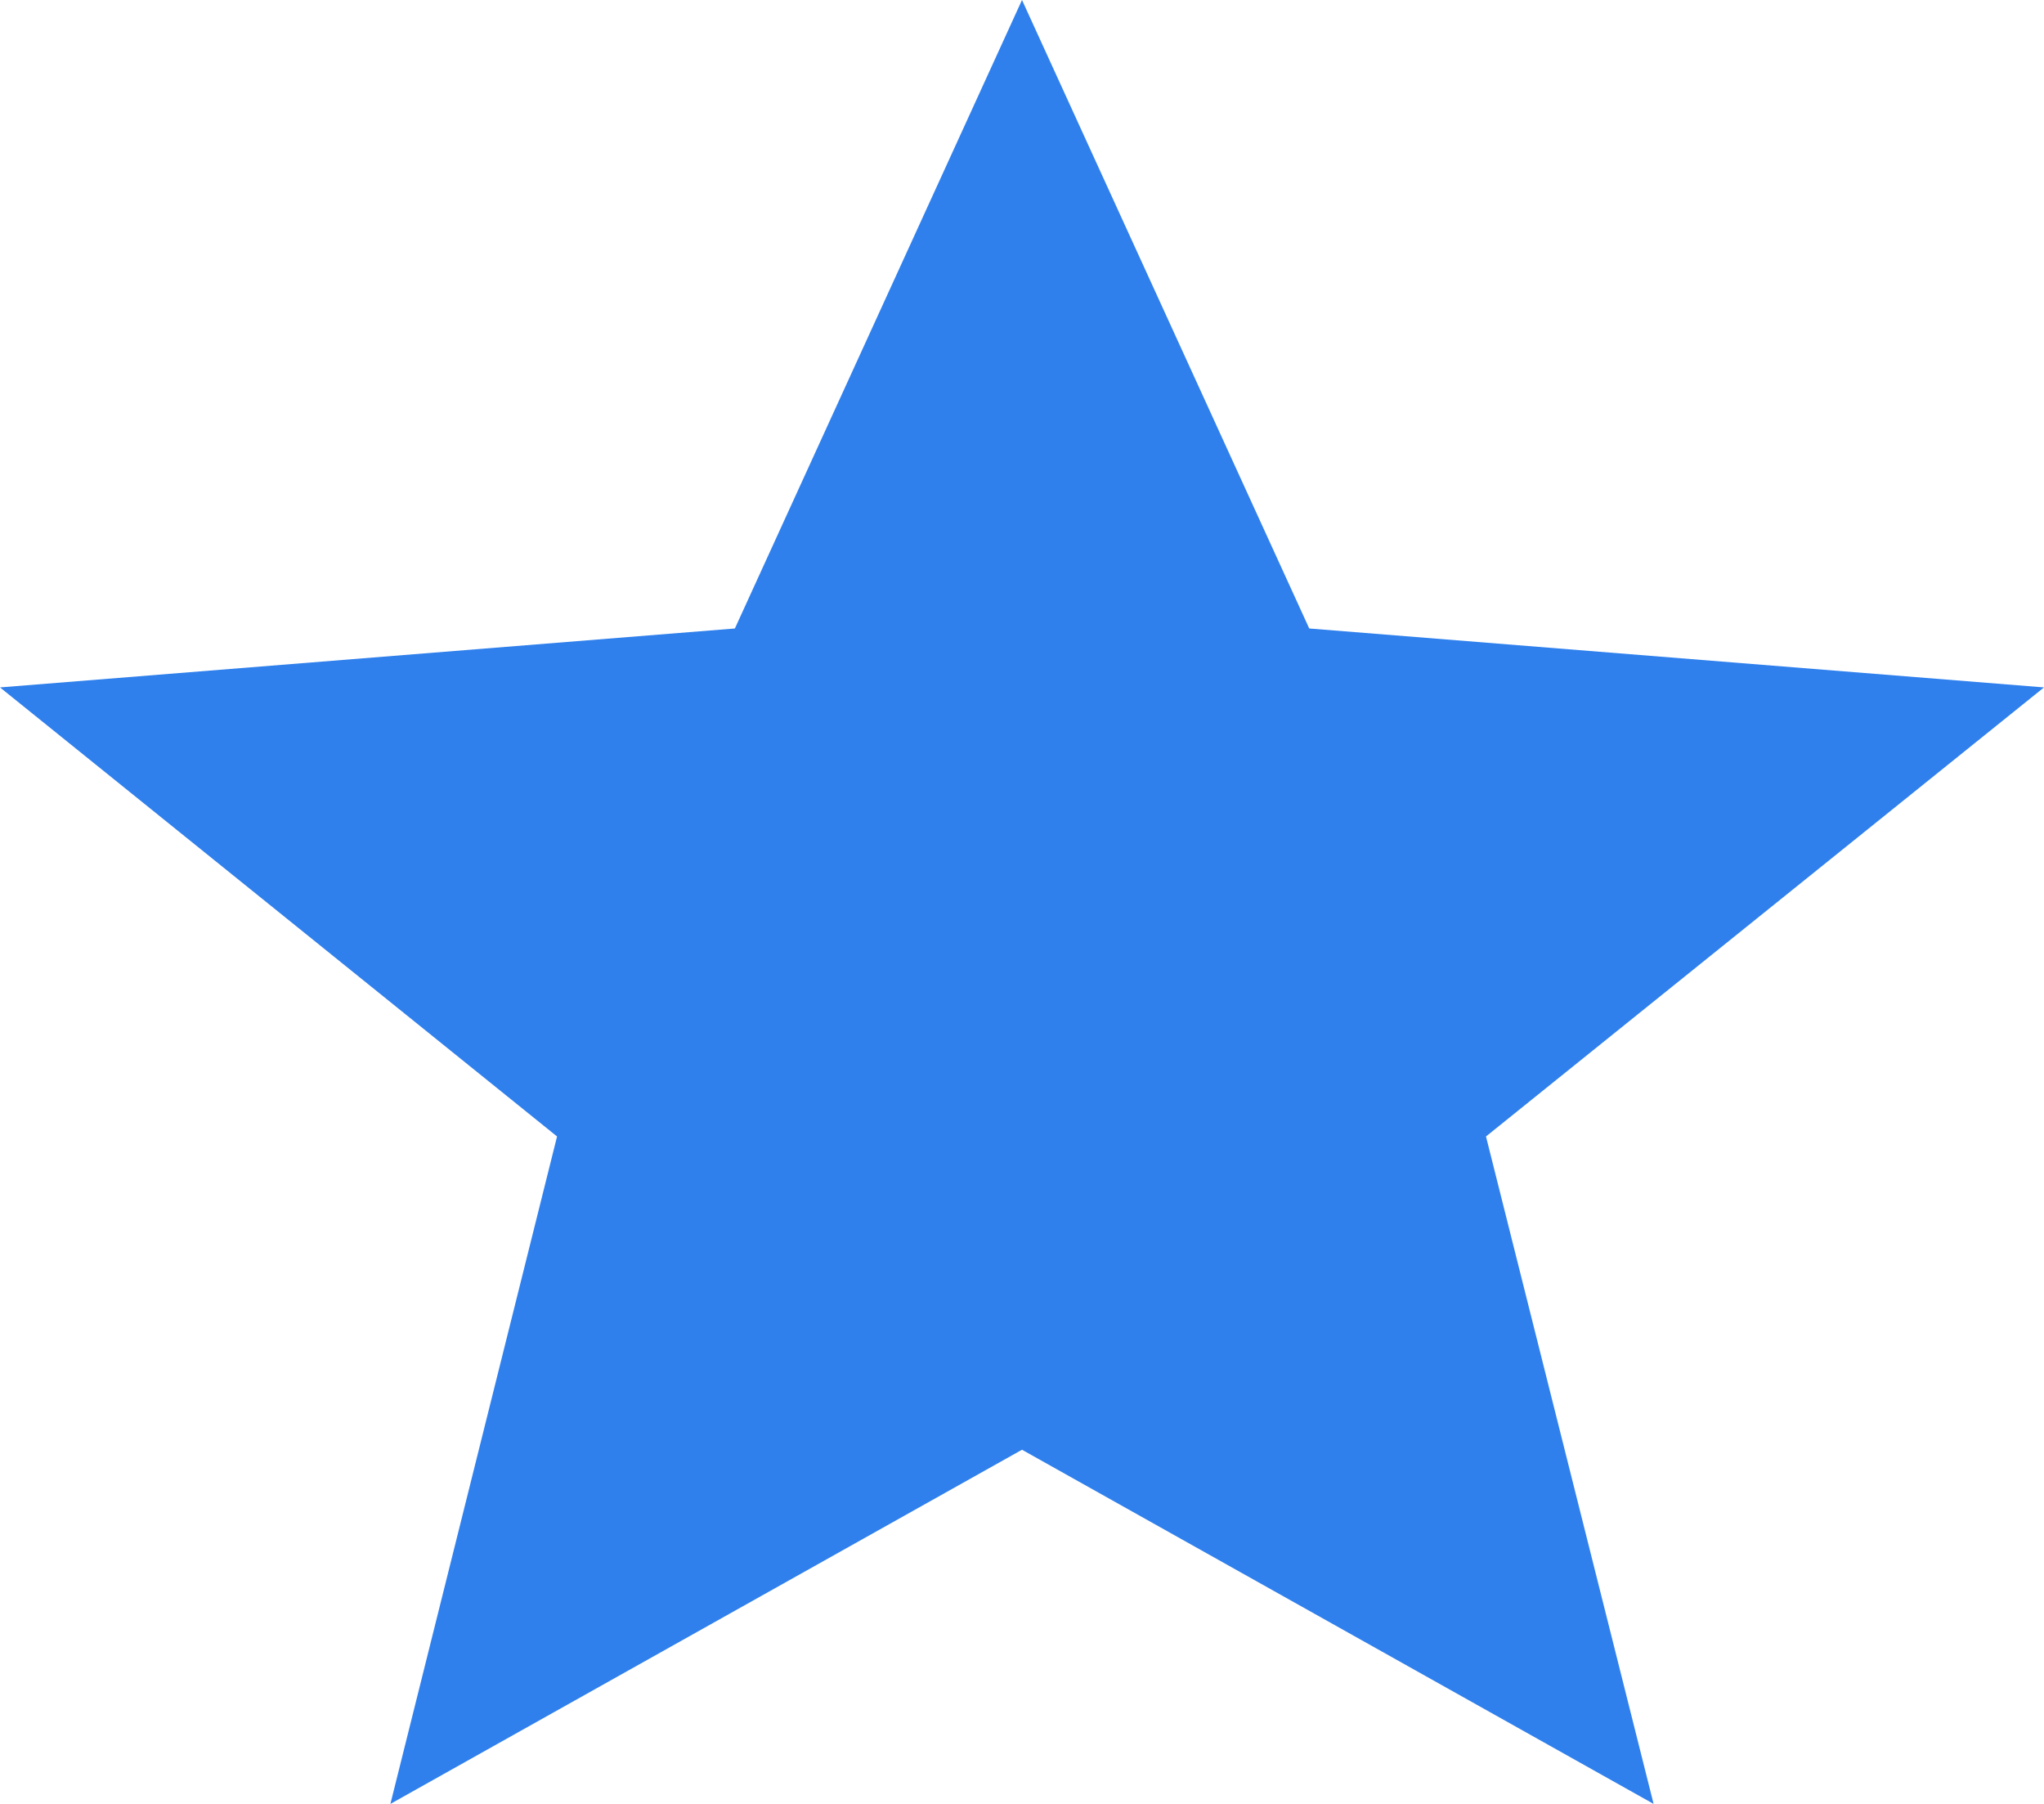 <svg width="17" height="15" fill="none" xmlns="http://www.w3.org/2000/svg"><path d="M8.5 12.055L13.753 15l-1.394-5.55L17 5.716l-6.111-.49L8.5 0 6.112 5.226 0 5.716 4.633 9.45 3.247 15 8.5 12.055z" fill="#2F80ED"/></svg>